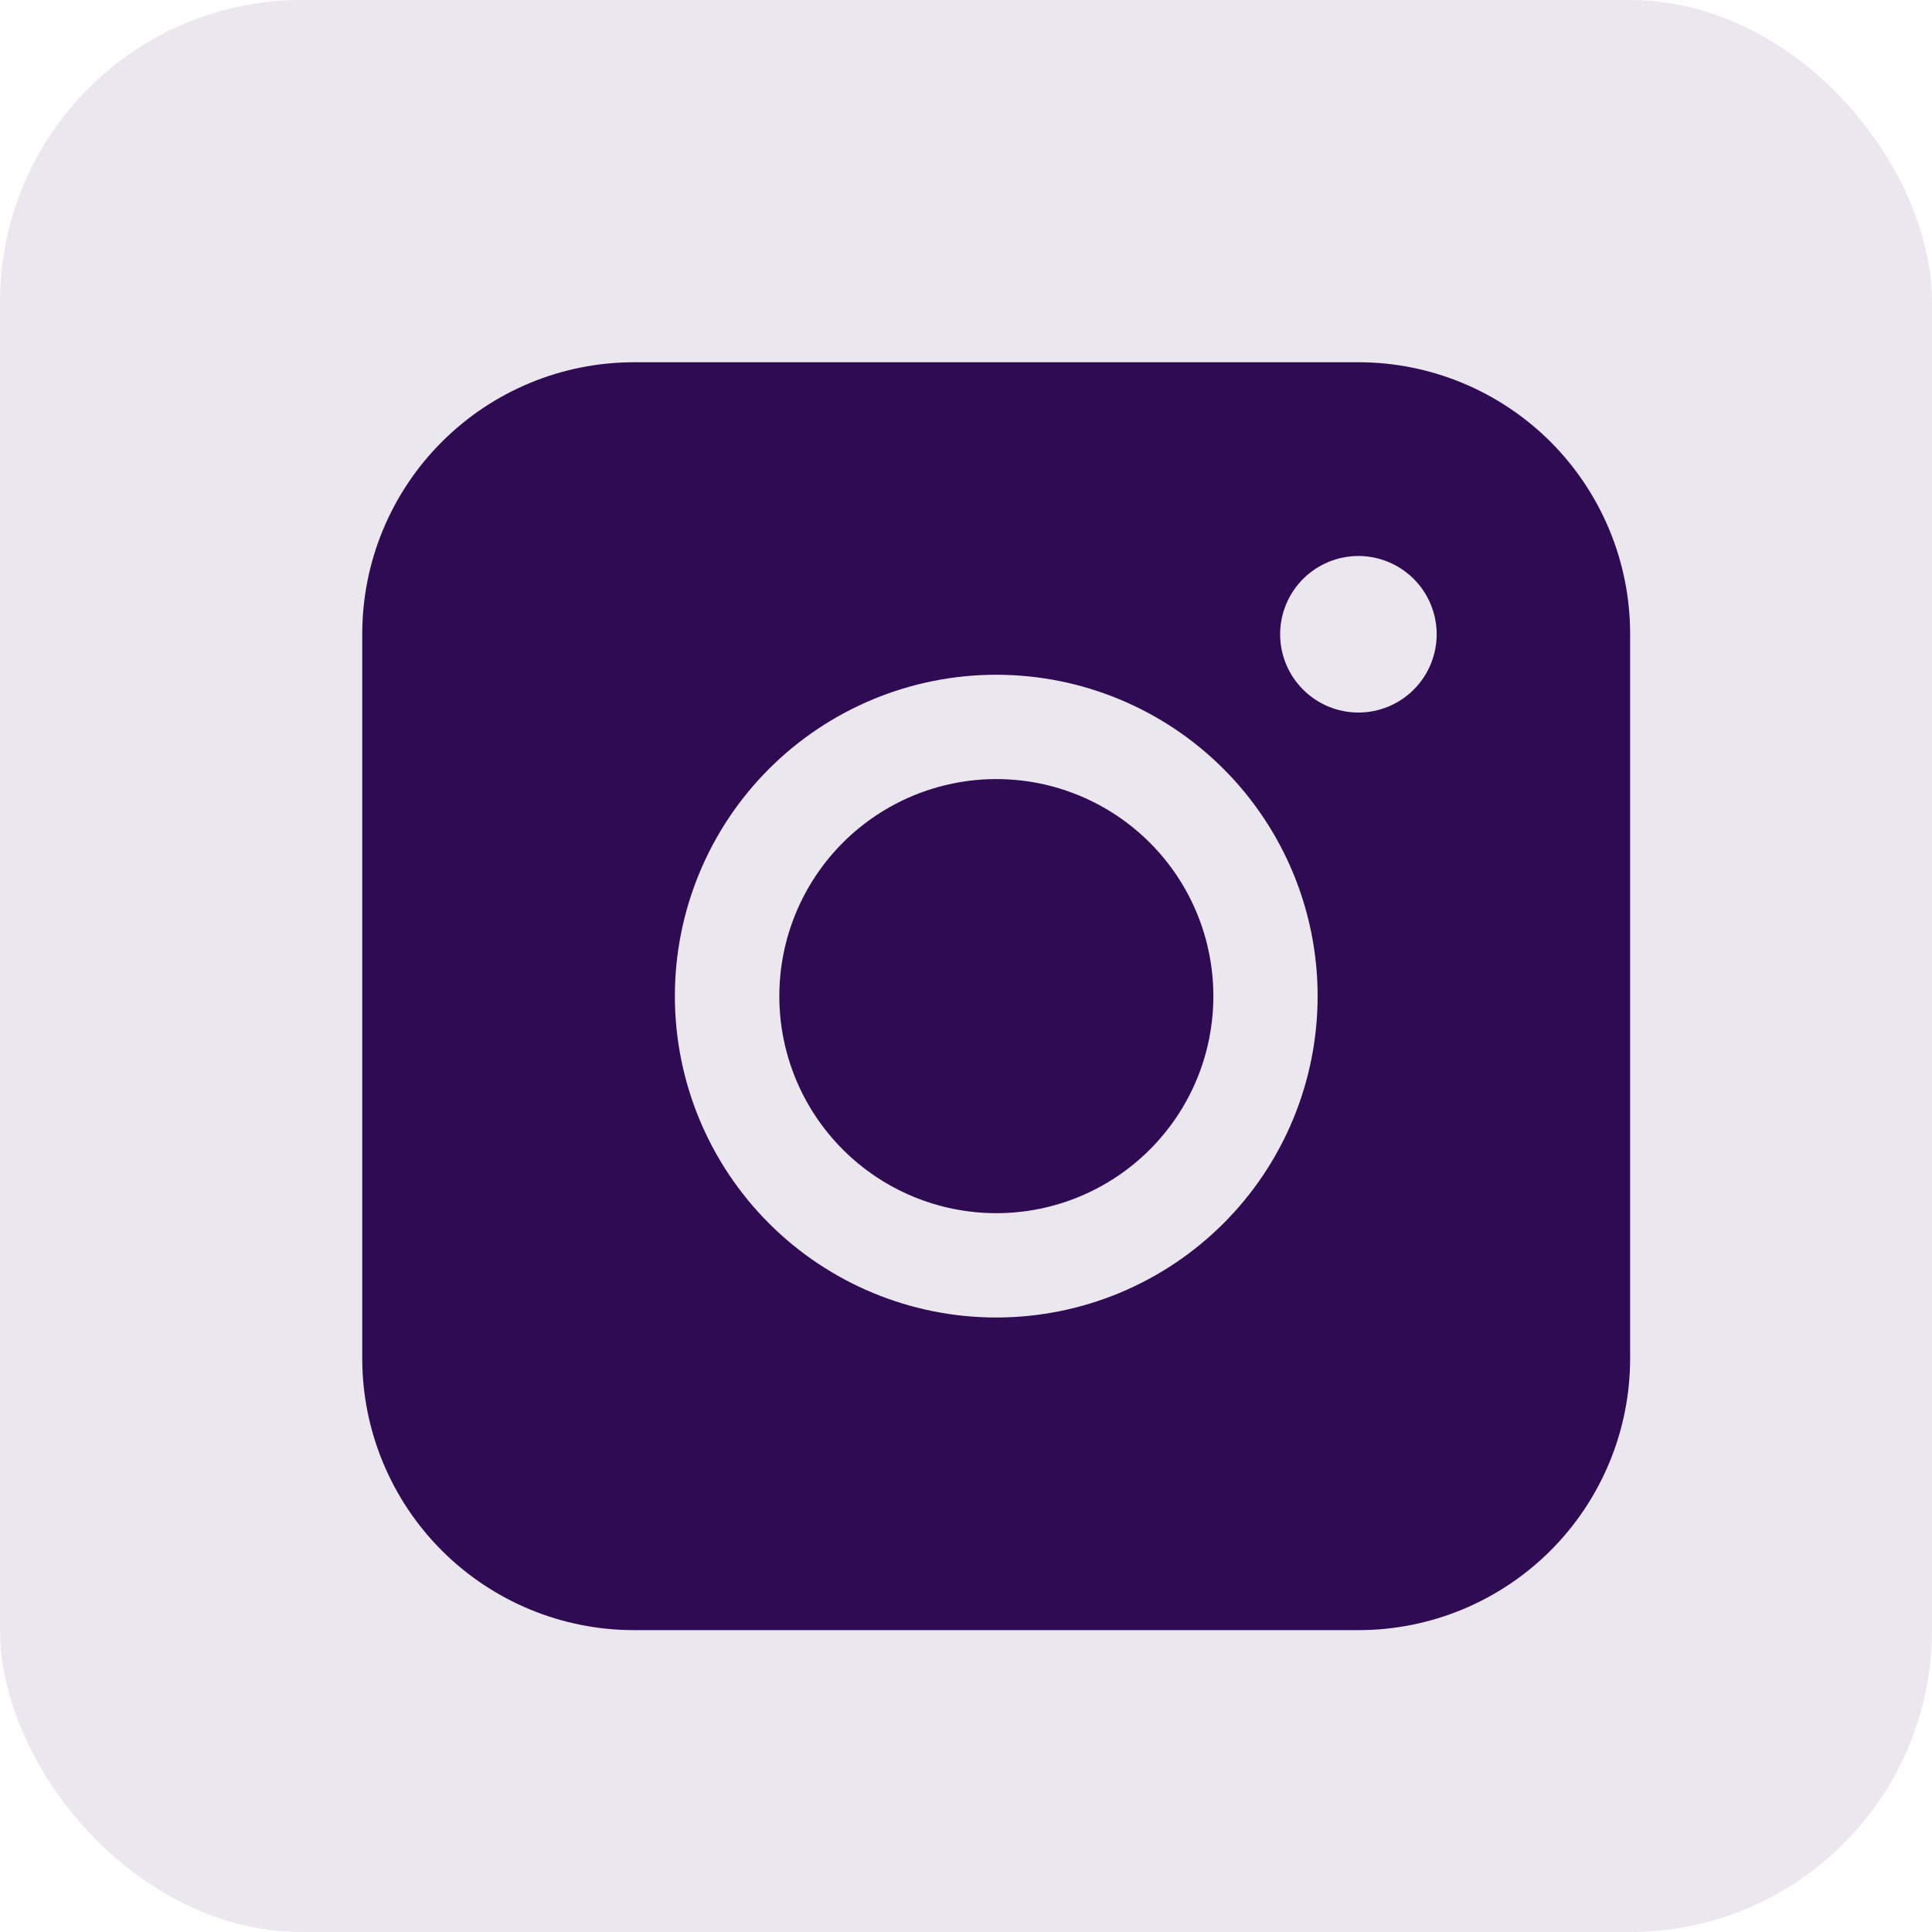 <svg xmlns="http://www.w3.org/2000/svg" width="32" height="32" viewBox="0 0 32 32" fill="none"><rect width="32" height="32" rx="5" fill="#EAE7EE"></rect><path fill-rule="evenodd" clip-rule="evenodd" d="M10.5 6C9.307 6 8.163 6.474 7.319 7.318C6.475 8.161 6 9.305 6 10.499V22.5C6 23.693 6.474 24.838 7.318 25.682C8.162 26.526 9.307 27 10.5 27H22.501C23.695 27 24.839 26.525 25.683 25.681C26.526 24.837 27 23.693 27 22.5V10.499C27 9.306 26.525 8.162 25.682 7.318C24.838 6.475 23.694 6 22.501 6H10.5ZM23.796 10.506C23.796 10.849 23.659 11.179 23.416 11.422C23.173 11.665 22.843 11.802 22.5 11.802C22.156 11.802 21.826 11.665 21.583 11.422C21.34 11.179 21.203 10.849 21.203 10.506C21.203 10.162 21.34 9.832 21.583 9.589C21.826 9.346 22.156 9.209 22.5 9.209C22.843 9.209 23.173 9.346 23.416 9.589C23.659 9.832 23.796 10.162 23.796 10.506ZM16.503 12.904C15.549 12.904 14.635 13.283 13.961 13.957C13.287 14.631 12.908 15.546 12.908 16.499C12.908 17.453 13.287 18.367 13.961 19.041C14.635 19.715 15.549 20.094 16.503 20.094C17.456 20.094 18.37 19.715 19.044 19.041C19.719 18.367 20.097 17.453 20.097 16.499C20.097 15.546 19.719 14.631 19.044 13.957C18.37 13.283 17.456 12.904 16.503 12.904ZM11.178 16.499C11.178 15.087 11.739 13.733 12.737 12.735C13.735 11.737 15.089 11.176 16.501 11.176C17.913 11.176 19.267 11.737 20.265 12.735C21.263 13.733 21.824 15.087 21.824 16.499C21.824 17.911 21.263 19.265 20.265 20.263C19.267 21.261 17.913 21.822 16.501 21.822C15.089 21.822 13.735 21.261 12.737 20.263C11.739 19.265 11.178 17.911 11.178 16.499Z" fill="#2F0B53"></path></svg>